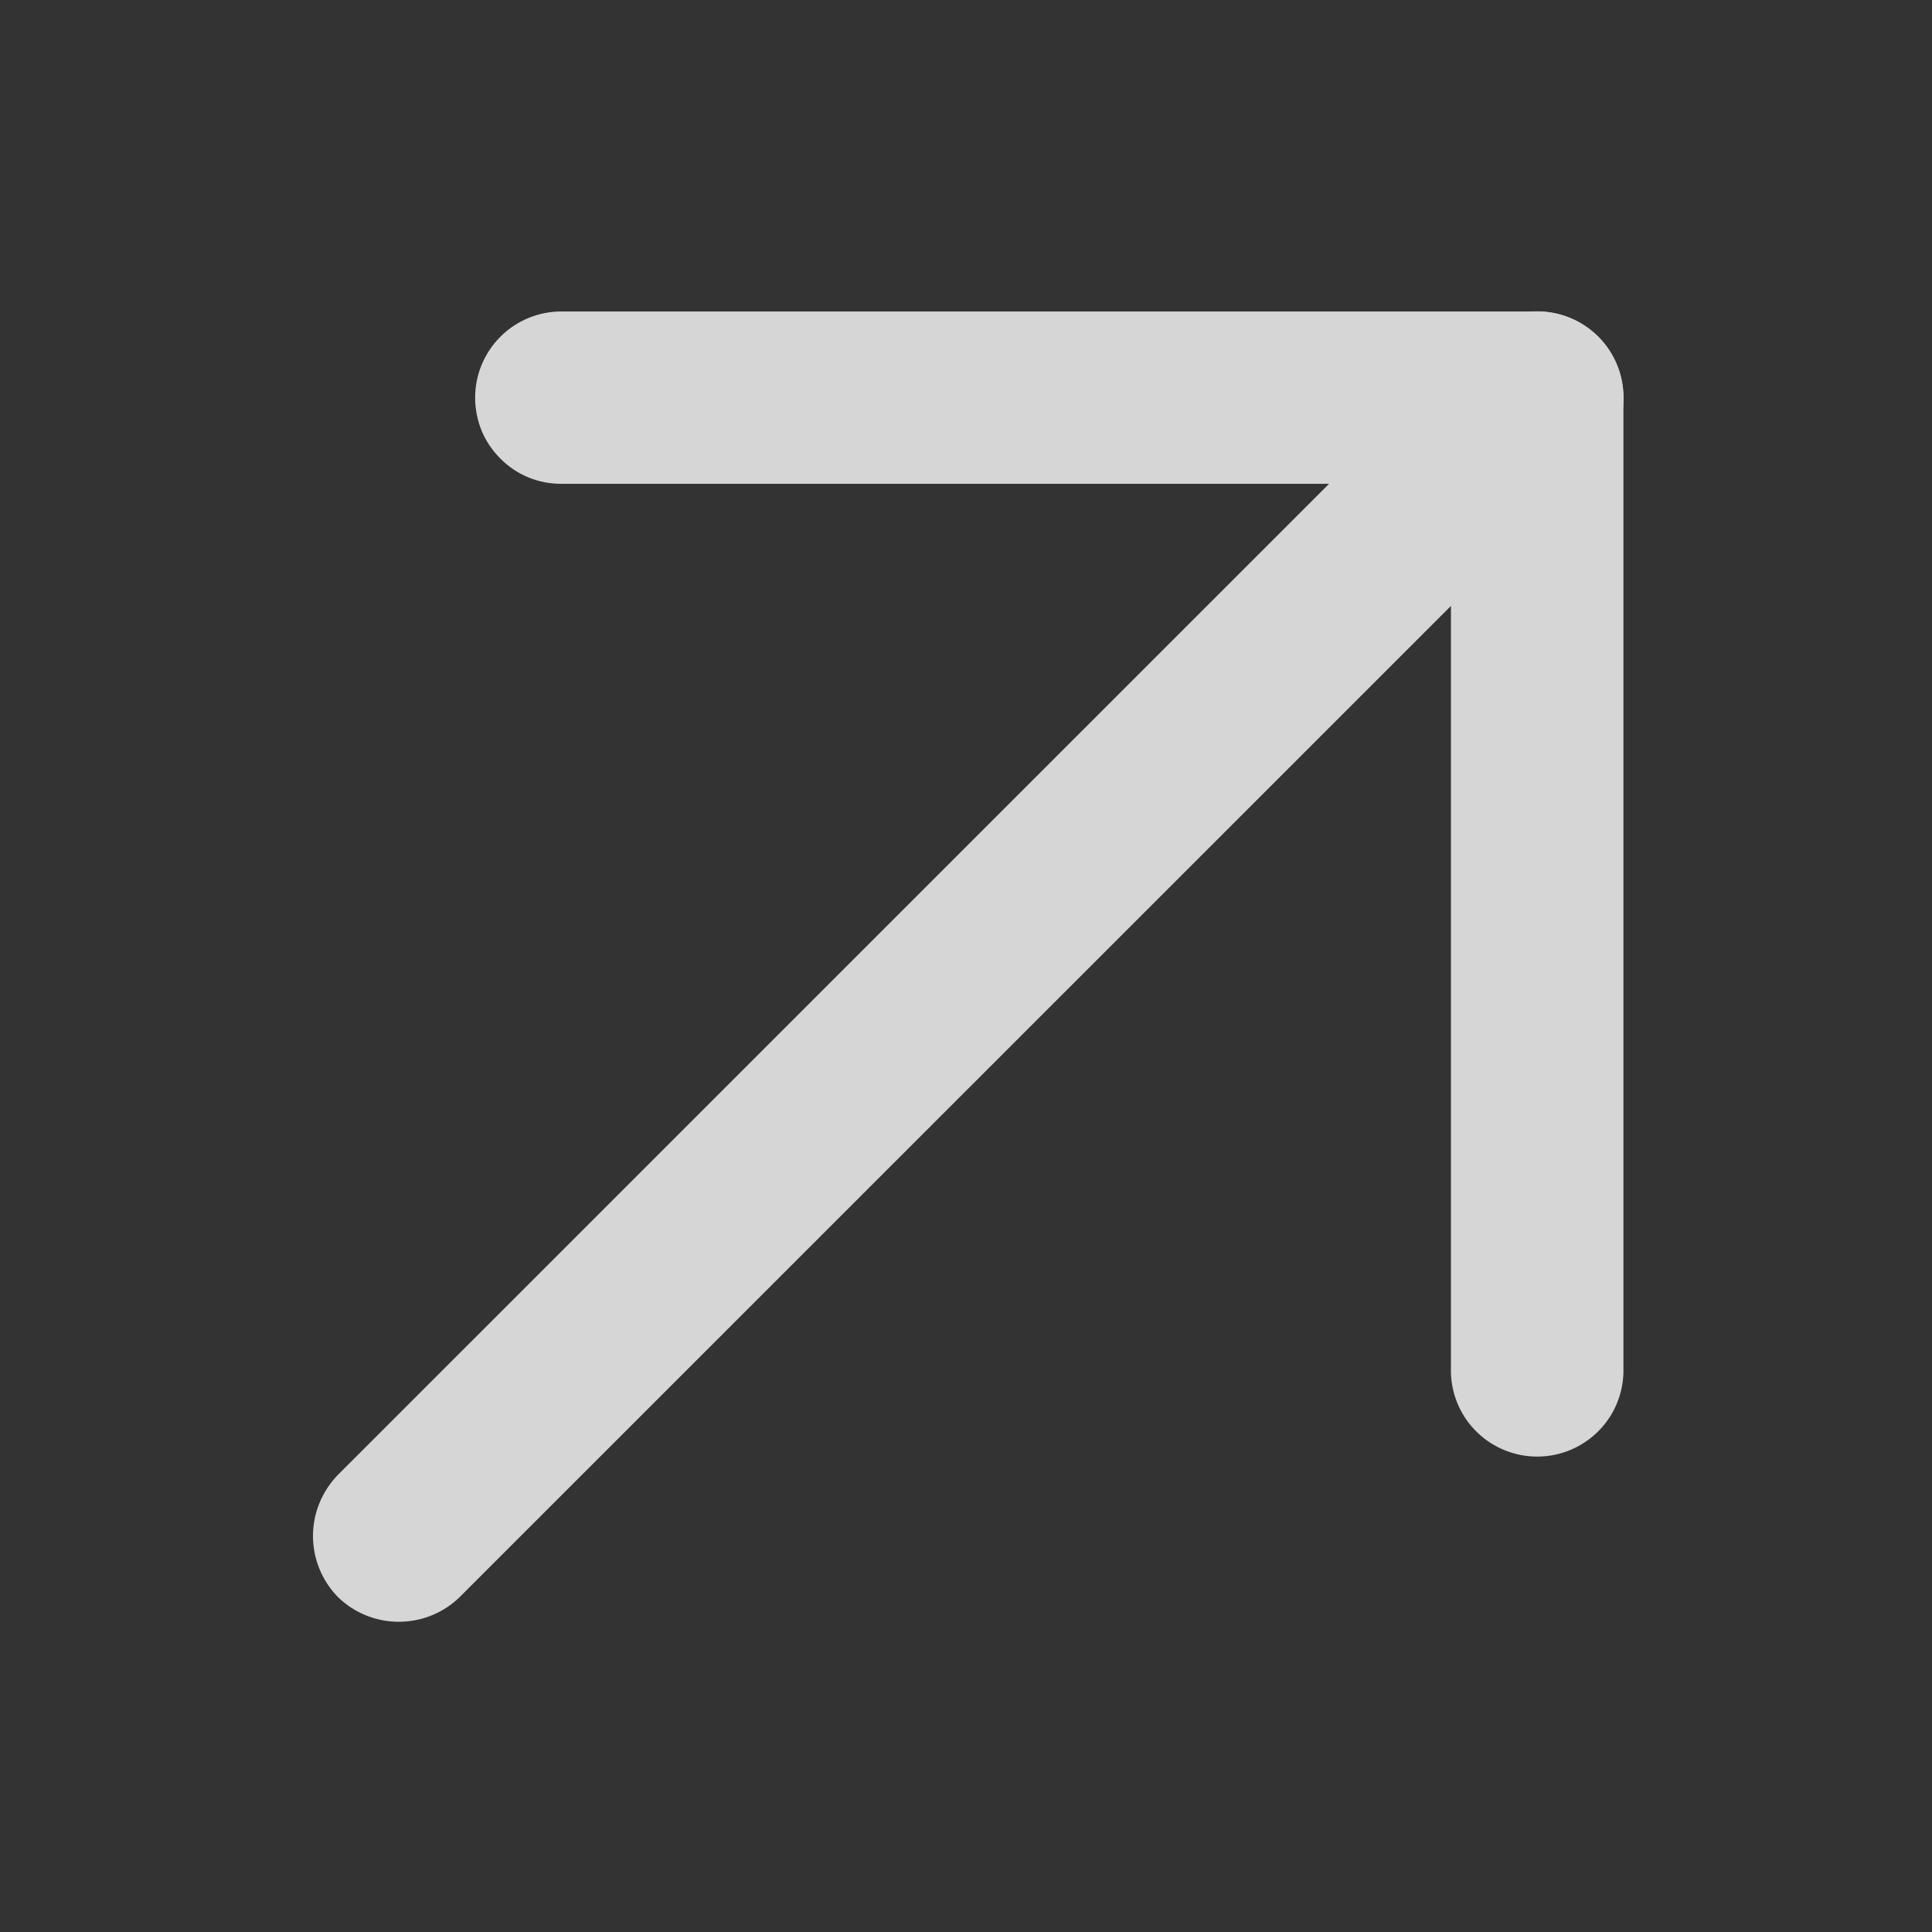 <svg width="14" height="14" viewBox="0 0 14 14" fill="none" xmlns="http://www.w3.org/2000/svg">
<rect x="0" y="0" width="14" height="14" fill="#333333" stroke="none"/>
<g opacity="0.8" clip-path="url(#clip0_1242_1448)">
<path d="M3.626 3.323C3.684 3.382 3.753 3.428 3.828 3.459C3.904 3.491 3.986 3.506 4.068 3.506L10.514 3.506L10.514 9.952C10.52 10.114 10.588 10.268 10.705 10.38C10.821 10.492 10.977 10.555 11.139 10.555C11.301 10.555 11.456 10.492 11.573 10.38C11.69 10.268 11.758 10.114 11.764 9.952L11.764 2.881C11.763 2.716 11.697 2.557 11.58 2.44C11.463 2.323 11.305 2.257 11.139 2.257L4.068 2.257C3.902 2.257 3.743 2.323 3.626 2.44C3.509 2.557 3.443 2.716 3.443 2.881C3.443 2.963 3.459 3.045 3.49 3.121C3.521 3.197 3.568 3.265 3.626 3.323Z" fill="white"/>
<path d="M2.448 11.572C2.566 11.688 2.725 11.752 2.89 11.752C3.055 11.752 3.214 11.688 3.332 11.572L11.582 3.323C11.699 3.206 11.765 3.047 11.765 2.881C11.765 2.715 11.699 2.556 11.582 2.439C11.464 2.322 11.305 2.256 11.14 2.256C10.974 2.256 10.815 2.322 10.698 2.439L2.448 10.688C2.333 10.807 2.268 10.965 2.268 11.13C2.268 11.296 2.333 11.454 2.448 11.572Z" fill="white"/>
</g>
<defs>
<clipPath id="clip0_1242_1448">
<rect width="14" height="14" fill="white" transform="matrix(1 0 0 -1 0 14)"/>
</clipPath>
</defs>
</svg>
